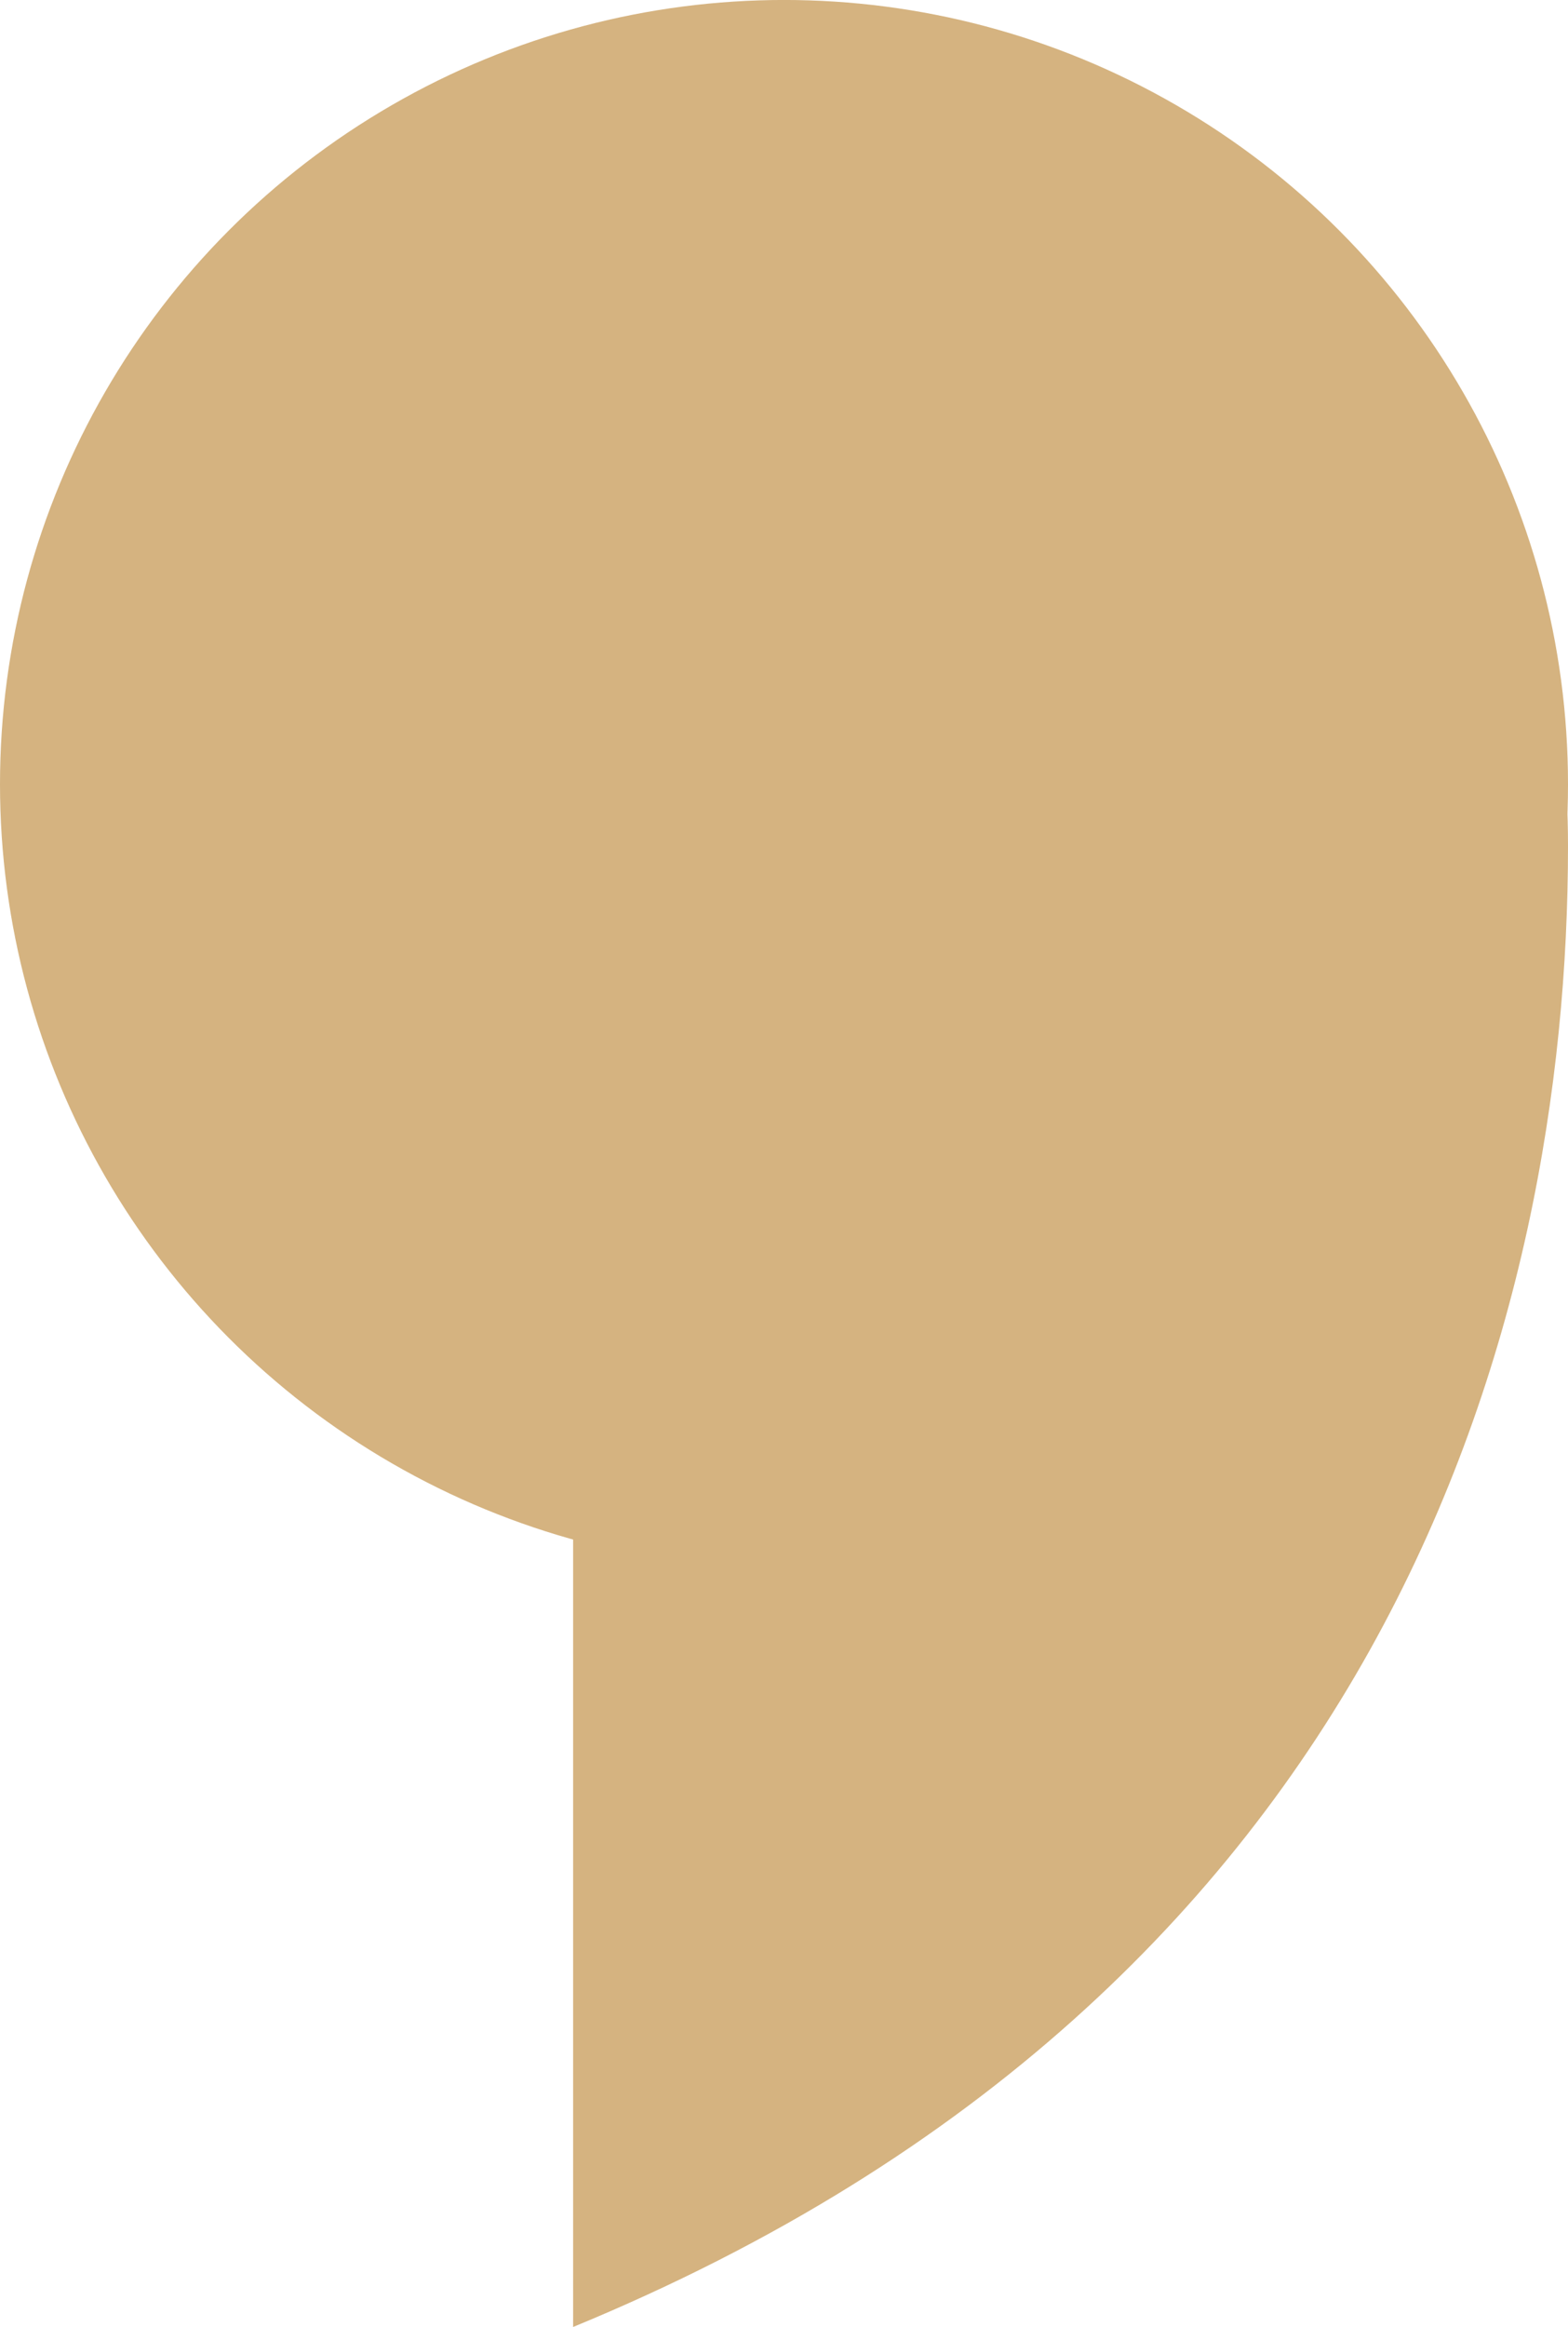 <?xml version="1.0" encoding="UTF-8"?> <!-- Generator: Adobe Illustrator 16.0.0, SVG Export Plug-In . SVG Version: 6.00 Build 0) --> <svg xmlns="http://www.w3.org/2000/svg" xmlns:xlink="http://www.w3.org/1999/xlink" id="Layer_1" x="0px" y="0px" width="56.002px" height="83.084px" viewBox="0 0 56.002 83.084" xml:space="preserve"> <g> <circle fill="#D5B380" cx="28.001" cy="28" r="28.001"></circle> <path fill="#D5B380" d="M20.469,24.709v58.375c29.139-11.996,35.533-35.978,35.533-52.876 C56.002,10.586,40.093,24.709,20.469,24.709z"></path> </g> </svg> 